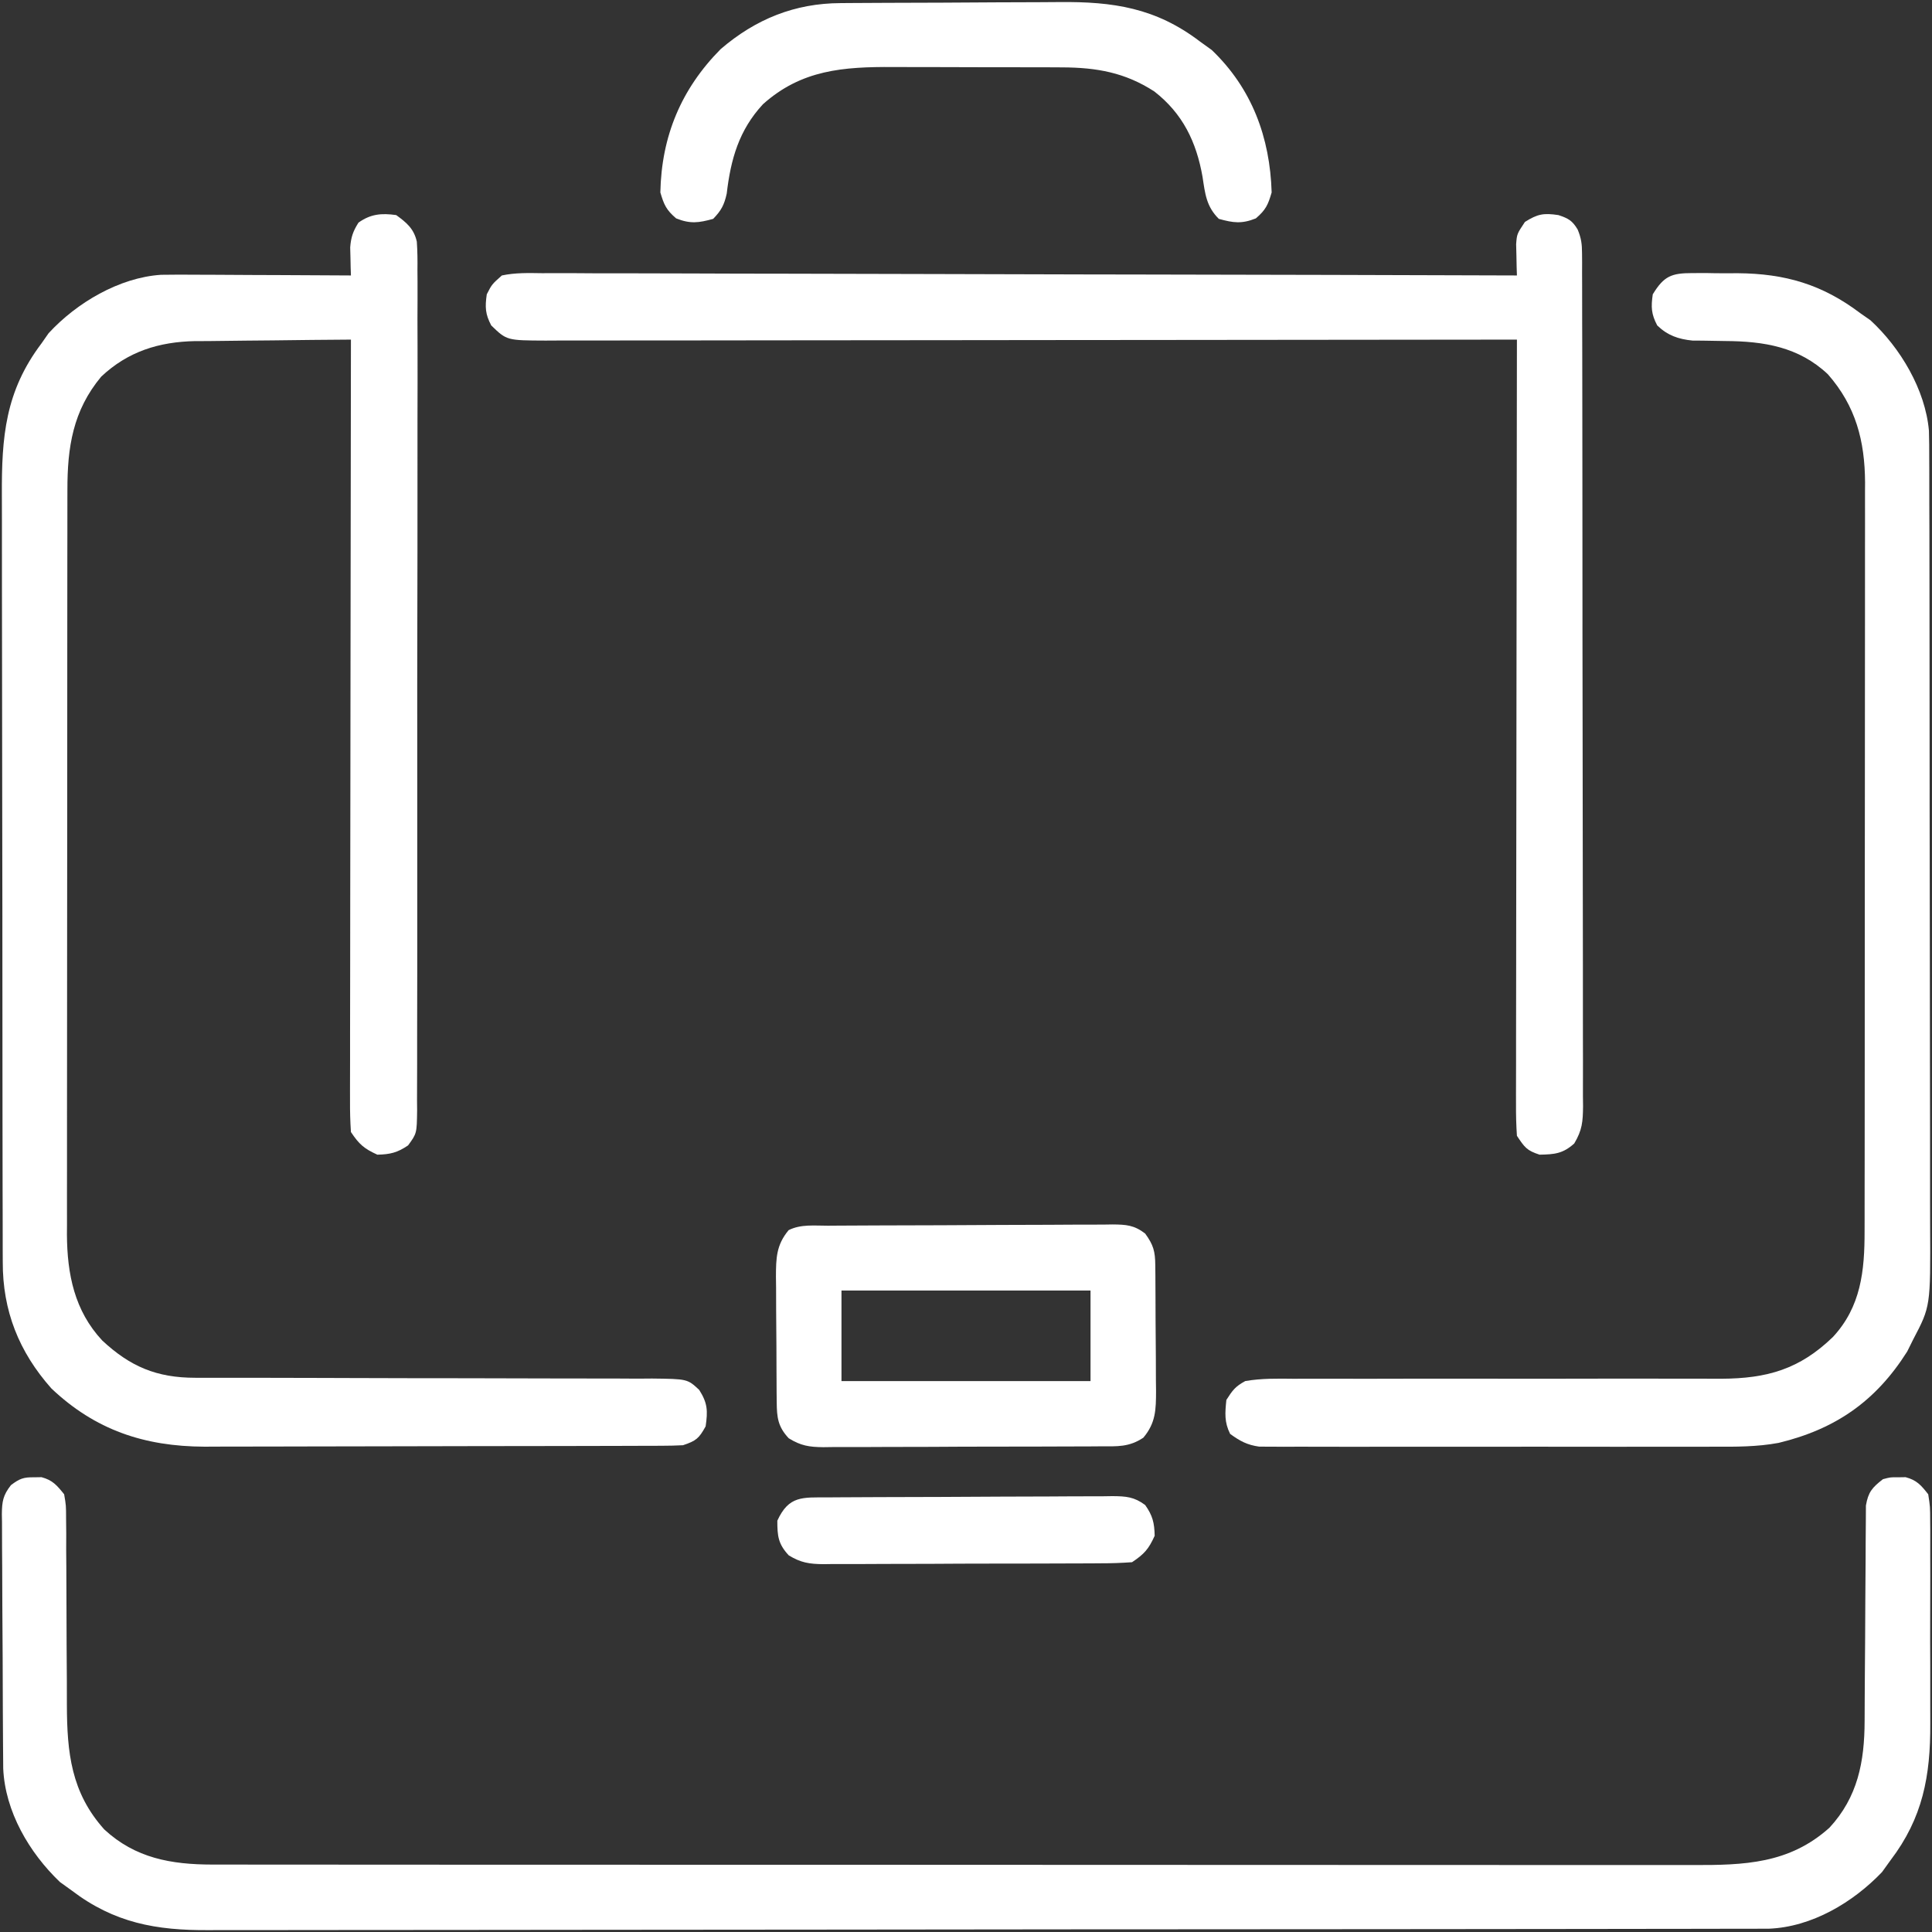 <?xml version="1.0" encoding="UTF-8"?>
<svg version="1.1" xmlns="http://www.w3.org/2000/svg" width="512" height="512">
<rect width="100%" height="100%" fill="#333333" stroke="none"/>
<path d="M0 0 C2.756 1.999 4.684 3.607 5.46 7.029 C5.644 9.581 5.661 12.089 5.628 14.648 C5.635 15.625 5.642 16.603 5.65 17.61 C5.667 20.888 5.649 24.165 5.631 27.444 C5.636 29.793 5.644 32.141 5.653 34.49 C5.671 40.872 5.658 47.254 5.639 53.636 C5.624 59.633 5.63 65.629 5.635 71.626 C5.643 83.507 5.627 95.388 5.597 107.269 C5.568 118.8 5.561 130.33 5.576 141.861 C5.593 154.417 5.597 166.972 5.58 179.528 C5.571 186.175 5.567 192.821 5.576 199.468 C5.583 205.715 5.571 211.962 5.544 218.209 C5.537 220.505 5.537 222.802 5.544 225.098 C5.553 228.225 5.537 231.352 5.515 234.479 C5.523 235.394 5.531 236.309 5.54 237.252 C5.459 243.37 5.459 243.37 3.151 246.536 C0.332 248.455 -1.59 248.93 -5 249 C-8.529 247.396 -9.828 246.258 -12 243 C-12.19 240.189 -12.261 237.478 -12.241 234.667 C-12.242 233.807 -12.244 232.947 -12.246 232.06 C-12.249 229.168 -12.238 226.275 -12.227 223.382 C-12.226 221.313 -12.227 219.243 -12.228 217.174 C-12.229 211.546 -12.217 205.918 -12.203 200.291 C-12.19 194.413 -12.189 188.535 -12.187 182.658 C-12.181 171.523 -12.164 160.388 -12.144 149.254 C-12.122 136.579 -12.111 123.904 -12.101 111.23 C-12.08 85.153 -12.045 59.077 -12 33 C-18.938 33.042 -25.875 33.114 -32.813 33.208 C-35.17 33.236 -37.526 33.257 -39.883 33.271 C-43.285 33.293 -46.685 33.339 -50.086 33.391 C-51.128 33.392 -52.17 33.393 -53.244 33.394 C-62.86 33.584 -71.067 36.122 -78.176 42.812 C-85.691 51.824 -87.156 61.547 -87.134 72.861 C-87.136 73.73 -87.138 74.598 -87.141 75.493 C-87.147 78.392 -87.146 81.29 -87.145 84.189 C-87.148 86.272 -87.152 88.355 -87.155 90.439 C-87.164 96.09 -87.167 101.74 -87.167 107.391 C-87.168 110.924 -87.17 114.457 -87.173 117.99 C-87.182 130.32 -87.186 142.651 -87.185 154.982 C-87.185 166.466 -87.195 177.95 -87.211 189.434 C-87.224 199.303 -87.229 209.171 -87.229 219.04 C-87.229 224.93 -87.231 230.82 -87.242 236.71 C-87.252 242.251 -87.252 247.792 -87.245 253.333 C-87.243 255.363 -87.246 257.392 -87.252 259.421 C-87.26 262.2 -87.255 264.979 -87.247 267.758 C-87.252 268.553 -87.258 269.348 -87.263 270.167 C-87.199 280.683 -85.264 290.351 -77.918 298.234 C-70.499 305.16 -63.472 308.125 -53.269 308.125 C-52.125 308.127 -50.981 308.13 -49.803 308.132 C-48.557 308.13 -47.311 308.128 -46.027 308.126 C-44.002 308.129 -41.977 308.132 -39.953 308.135 C-37.781 308.138 -35.609 308.138 -33.438 308.138 C-28.907 308.139 -24.377 308.152 -19.847 308.168 C-19.082 308.17 -18.317 308.173 -17.528 308.175 C-15.964 308.181 -14.4 308.186 -12.835 308.191 C-2.293 308.226 8.25 308.253 18.792 308.25 C25.91 308.249 33.027 308.265 40.144 308.301 C43.909 308.32 47.673 308.329 51.438 308.317 C55.635 308.303 59.83 308.328 64.027 308.356 C65.273 308.346 66.519 308.336 67.803 308.326 C77.172 308.439 77.172 308.439 80.28 311.318 C82.533 314.831 82.597 316.899 82 321 C80.24 324.185 79.501 324.833 76 326 C74.175 326.097 72.347 326.135 70.519 326.14 C68.81 326.149 68.81 326.149 67.066 326.158 C65.814 326.159 64.563 326.16 63.274 326.161 C61.298 326.169 61.298 326.169 59.282 326.176 C55.663 326.189 52.045 326.196 48.427 326.2 C46.162 326.203 43.898 326.207 41.634 326.212 C34.539 326.225 27.444 326.235 20.349 326.239 C12.179 326.243 4.01 326.261 -4.159 326.29 C-10.485 326.312 -16.81 326.322 -23.135 326.323 C-26.907 326.324 -30.679 326.33 -34.451 326.348 C-38.008 326.364 -41.564 326.366 -45.121 326.358 C-47.029 326.356 -48.938 326.37 -50.846 326.384 C-66.76 326.308 -79.749 321.973 -91.379 310.953 C-99.984 301.258 -104.313 290.362 -104.267 277.431 C-104.272 276.486 -104.276 275.542 -104.281 274.568 C-104.294 271.412 -104.292 268.255 -104.291 265.099 C-104.297 262.832 -104.303 260.564 -104.311 258.297 C-104.329 252.144 -104.333 245.991 -104.335 239.838 C-104.336 235.991 -104.34 232.144 -104.346 228.297 C-104.363 215.561 -104.372 202.825 -104.371 190.088 C-104.371 189.403 -104.371 188.717 -104.371 188.01 C-104.371 187.323 -104.37 186.637 -104.37 185.929 C-104.37 174.809 -104.389 163.688 -104.417 152.568 C-104.446 141.132 -104.459 129.696 -104.458 118.26 C-104.457 111.847 -104.463 105.434 -104.484 99.02 C-104.503 92.985 -104.504 86.95 -104.489 80.914 C-104.487 78.705 -104.492 76.496 -104.504 74.287 C-104.583 58.816 -103.628 46.732 -94 34 C-93.381 33.113 -92.763 32.226 -92.125 31.312 C-84.722 23.256 -73.395 16.548 -62.327 15.825 C-59.124 15.769 -55.926 15.775 -52.723 15.805 C-51.556 15.808 -50.39 15.81 -49.188 15.813 C-45.479 15.824 -41.771 15.85 -38.062 15.875 C-35.541 15.885 -33.02 15.894 -30.498 15.902 C-24.332 15.924 -18.166 15.958 -12 16 C-12.023 15.325 -12.046 14.649 -12.07 13.953 C-12.088 13.061 -12.106 12.169 -12.125 11.25 C-12.148 10.368 -12.171 9.487 -12.195 8.578 C-11.989 5.852 -11.447 4.298 -10 2 C-6.78 -0.3 -3.874 -0.553 0 0 Z " fill="#FFFFFF" transform="translate(105,57)"/>
<path d="M0 0 C0.66 -0.01 1.32 -0.021 2 -0.031 C4.952 0.753 6.096 2.135 8 4.5 C8.506 7.457 8.506 7.457 8.514 10.946 C8.534 12.909 8.534 12.909 8.554 14.912 C8.549 16.34 8.544 17.768 8.539 19.195 C8.549 20.668 8.561 22.14 8.575 23.613 C8.607 27.492 8.618 31.371 8.622 35.25 C8.63 41.437 8.666 47.624 8.714 53.811 C8.726 55.959 8.726 58.106 8.724 60.254 C8.761 72.977 9.844 83.523 18.633 93.32 C26.866 100.941 36.357 102.622 47.299 102.629 C48.003 102.63 48.707 102.632 49.433 102.634 C51.786 102.639 54.139 102.636 56.492 102.634 C58.198 102.636 59.905 102.638 61.611 102.641 C66.296 102.647 70.982 102.647 75.667 102.645 C80.721 102.645 85.776 102.651 90.831 102.655 C100.732 102.664 110.633 102.666 120.534 102.667 C128.582 102.668 136.63 102.67 144.678 102.673 C167.496 102.682 190.314 102.686 213.131 102.685 C214.361 102.685 215.591 102.685 216.859 102.685 C218.09 102.685 219.322 102.685 220.591 102.685 C240.552 102.685 260.513 102.694 280.475 102.708 C300.971 102.723 321.468 102.73 341.964 102.729 C353.471 102.729 364.978 102.731 376.486 102.742 C386.282 102.751 396.079 102.753 405.876 102.747 C410.874 102.743 415.871 102.743 420.869 102.752 C425.446 102.76 430.024 102.758 434.601 102.75 C436.255 102.748 437.908 102.75 439.562 102.755 C453.218 102.798 465.147 102.441 475.82 92.867 C483.318 84.767 485.11 75.399 485.142 64.618 C485.145 63.97 485.149 63.322 485.152 62.655 C485.16 61.261 485.165 59.868 485.169 58.474 C485.176 56.267 485.192 54.06 485.21 51.853 C485.262 45.583 485.311 39.313 485.326 33.043 C485.336 29.196 485.365 25.35 485.407 21.503 C485.42 20.041 485.425 18.579 485.422 17.117 C485.42 15.076 485.444 13.035 485.47 10.993 C485.476 9.833 485.482 8.673 485.488 7.477 C486.106 3.886 487.16 2.709 490 0.5 C492 -0.031 492 -0.031 494 0 C494.99 -0.015 494.99 -0.015 496 -0.031 C498.981 0.761 500.096 2.086 502 4.5 C502.508 7.786 502.508 7.786 502.518 11.74 C502.528 12.824 502.528 12.824 502.539 13.93 C502.556 16.318 502.545 18.705 502.531 21.094 C502.534 22.763 502.538 24.433 502.543 26.102 C502.549 29.606 502.54 33.109 502.521 36.613 C502.499 41.074 502.512 45.534 502.536 49.994 C502.55 53.447 502.546 56.899 502.535 60.351 C502.533 61.994 502.536 63.636 502.545 65.279 C502.607 79.132 500.567 90.257 492 101.5 C490.886 103.047 490.886 103.047 489.75 104.625 C482.029 112.697 471.133 119.178 459.747 119.629 C458.443 119.631 457.138 119.632 455.795 119.634 C455.064 119.637 454.334 119.639 453.581 119.641 C451.121 119.648 448.66 119.648 446.199 119.647 C444.423 119.65 442.646 119.654 440.869 119.658 C435.976 119.668 431.082 119.672 426.189 119.675 C420.916 119.679 415.642 119.688 410.368 119.697 C397.627 119.717 384.885 119.727 372.144 119.736 C366.144 119.74 360.145 119.745 354.145 119.751 C334.202 119.768 314.259 119.782 294.316 119.789 C289.14 119.791 283.963 119.793 278.787 119.795 C277.501 119.796 276.214 119.796 274.889 119.797 C254.049 119.805 233.209 119.83 212.369 119.863 C190.976 119.896 169.582 119.914 148.189 119.917 C136.176 119.919 124.164 119.928 112.151 119.953 C101.92 119.975 91.69 119.983 81.459 119.974 C76.24 119.969 71.021 119.971 65.803 119.99 C61.021 120.008 56.239 120.007 51.457 119.991 C49.731 119.989 48.006 119.993 46.28 120.005 C32.391 120.095 21.28 118.095 10 109.5 C8.969 108.757 7.938 108.015 6.875 107.25 C-1.251 99.478 -7.643 88.598 -8.147 77.161 C-8.162 75.818 -8.172 74.475 -8.177 73.133 C-8.184 72.397 -8.19 71.662 -8.197 70.904 C-8.217 68.478 -8.228 66.051 -8.238 63.625 C-8.242 62.795 -8.246 61.965 -8.251 61.11 C-8.271 56.723 -8.286 52.335 -8.295 47.947 C-8.306 43.414 -8.341 38.882 -8.38 34.349 C-8.406 30.862 -8.415 27.376 -8.418 23.89 C-8.423 22.218 -8.435 20.547 -8.453 18.876 C-8.478 16.539 -8.477 14.204 -8.47 11.867 C-8.483 11.177 -8.496 10.487 -8.509 9.776 C-8.472 6.407 -8.202 4.758 -6.096 2.073 C-3.822 0.366 -2.805 -0.044 0 0 Z " fill="#FFFFFF" transform="translate(9,391.5)"/>
<path d="M0 0 C2.623 0.874 3.664 1.442 5.093 3.817 C6.055 6.132 6.252 7.687 6.257 10.18 C6.264 11.01 6.27 11.84 6.277 12.696 C6.272 14.057 6.272 14.057 6.267 15.445 C6.272 16.413 6.276 17.38 6.281 18.377 C6.294 21.628 6.292 24.879 6.291 28.131 C6.297 30.458 6.303 32.785 6.311 35.113 C6.329 41.441 6.333 47.77 6.335 54.098 C6.336 59.377 6.344 64.655 6.351 69.934 C6.367 81.673 6.372 93.411 6.371 105.15 C6.371 105.854 6.371 106.559 6.371 107.284 C6.371 107.99 6.37 108.695 6.37 109.421 C6.37 120.854 6.389 132.286 6.417 143.719 C6.446 155.456 6.459 167.194 6.458 178.931 C6.457 185.522 6.463 192.112 6.484 198.702 C6.503 204.898 6.504 211.094 6.489 217.29 C6.487 219.567 6.492 221.843 6.504 224.12 C6.519 227.223 6.51 230.325 6.494 233.428 C6.505 234.333 6.515 235.238 6.526 236.17 C6.481 240.252 6.318 242.467 4.188 246.04 C1.183 248.732 -1.015 248.929 -5 249 C-8.398 247.898 -8.947 247.079 -11 244 C-11.19 241.176 -11.261 238.452 -11.241 235.629 C-11.243 234.333 -11.243 234.333 -11.246 233.01 C-11.249 230.103 -11.238 227.197 -11.227 224.29 C-11.226 222.211 -11.227 220.132 -11.228 218.053 C-11.229 212.398 -11.217 206.743 -11.203 201.089 C-11.19 195.183 -11.189 189.277 -11.187 183.372 C-11.181 172.184 -11.164 160.996 -11.144 149.808 C-11.122 137.073 -11.111 124.338 -11.101 111.603 C-11.08 85.402 -11.045 59.201 -11 33 C-11.559 33.001 -12.118 33.002 -12.693 33.002 C-45.803 33.047 -78.913 33.081 -112.023 33.102 C-115.997 33.105 -119.971 33.107 -123.946 33.11 C-124.737 33.11 -125.528 33.111 -126.343 33.111 C-139.16 33.12 -151.976 33.136 -164.793 33.154 C-177.94 33.173 -191.088 33.184 -204.236 33.188 C-212.351 33.191 -220.466 33.2 -228.581 33.216 C-234.8 33.228 -241.019 33.229 -247.238 33.226 C-249.792 33.227 -252.346 33.231 -254.899 33.238 C-258.379 33.248 -261.859 33.246 -265.338 33.241 C-266.355 33.246 -267.371 33.252 -268.419 33.258 C-278.707 33.214 -278.707 33.214 -282.812 29.25 C-284.411 26.221 -284.484 24.386 -284 21 C-282.641 18.346 -282.641 18.346 -280 16 C-276.445 15.243 -272.929 15.348 -269.307 15.399 C-268.205 15.394 -267.103 15.39 -265.968 15.386 C-262.262 15.378 -258.558 15.405 -254.853 15.432 C-252.202 15.434 -249.551 15.433 -246.9 15.43 C-241.186 15.428 -235.473 15.443 -229.759 15.471 C-221.498 15.512 -213.238 15.525 -204.977 15.531 C-191.574 15.542 -178.172 15.576 -164.769 15.623 C-151.749 15.669 -138.729 15.704 -125.709 15.725 C-124.506 15.727 -124.506 15.727 -123.278 15.729 C-119.252 15.736 -115.227 15.742 -111.201 15.748 C-77.8 15.8 -44.4 15.888 -11 16 C-11.037 14.864 -11.037 14.864 -11.075 13.706 C-11.094 12.714 -11.113 11.721 -11.133 10.699 C-11.17 9.223 -11.17 9.223 -11.208 7.718 C-11 5 -11 5 -8.875 1.812 C-5.507 -0.311 -3.909 -0.582 0 0 Z " fill="#FFFFFF" transform="translate(413,57)"/>
<path d="M0 0 C1.286 -0.002 2.573 -0.004 3.898 -0.006 C4.568 0.007 5.238 0.019 5.929 0.032 C7.934 0.066 9.94 0.05 11.945 0.033 C24.572 0.127 34.397 3.013 44.469 10.629 C45.356 11.248 46.242 11.866 47.156 12.504 C55.076 19.781 61.711 30.918 62.656 41.782 C62.731 44.258 62.745 46.727 62.736 49.204 C62.741 50.15 62.745 51.095 62.75 52.07 C62.763 55.229 62.761 58.387 62.759 61.546 C62.765 63.815 62.772 66.084 62.78 68.353 C62.797 74.51 62.802 80.667 62.803 86.824 C62.805 90.673 62.809 94.522 62.814 98.371 C62.832 111.112 62.841 123.853 62.84 136.595 C62.84 137.281 62.839 137.967 62.839 138.674 C62.839 139.361 62.839 140.048 62.839 140.756 C62.838 151.883 62.857 163.011 62.886 174.138 C62.914 185.58 62.928 197.021 62.926 208.463 C62.926 214.88 62.932 221.297 62.953 227.714 C62.972 233.752 62.972 239.79 62.958 245.828 C62.956 248.039 62.96 250.25 62.972 252.461 C63.082 273.84 63.082 273.84 58.469 282.629 C57.951 283.673 57.432 284.717 56.898 285.793 C48.558 298.995 37.866 306.377 22.814 310.01 C17.084 311.07 11.421 311.046 5.61 311.017 C4.266 311.021 2.923 311.027 1.579 311.033 C-2.03 311.047 -5.639 311.041 -9.248 311.032 C-13.04 311.024 -16.831 311.031 -20.623 311.036 C-26.981 311.041 -33.338 311.034 -39.695 311.02 C-47.037 311.004 -54.38 311.009 -61.722 311.025 C-68.045 311.039 -74.368 311.041 -80.691 311.033 C-84.46 311.029 -88.229 311.028 -91.998 311.038 C-96.191 311.048 -100.384 311.034 -104.578 311.017 C-105.822 311.023 -107.066 311.029 -108.348 311.035 C-109.491 311.027 -110.633 311.019 -111.81 311.01 C-112.8 311.009 -113.79 311.008 -114.81 311.006 C-118.026 310.56 -119.918 309.527 -122.531 307.629 C-124.101 304.49 -123.883 302.09 -123.531 298.629 C-121.874 296.032 -121.158 295.053 -118.531 293.629 C-114.239 292.88 -109.985 292.97 -105.638 293.017 C-103.671 293.009 -103.671 293.009 -101.665 293 C-98.817 292.988 -95.97 292.991 -93.122 293.007 C-88.611 293.031 -84.101 293.02 -79.59 293.003 C-71.636 292.979 -63.681 292.984 -55.726 292.997 C-43.77 293.015 -31.814 293.01 -19.857 292.977 C-15.382 292.965 -10.906 292.97 -6.431 292.987 C-4.311 292.993 -2.191 292.992 -0.071 292.988 C2.502 292.984 5.076 292.991 7.649 293.01 C19.808 292.954 28.389 290.468 37.191 281.965 C44.653 273.935 45.623 264.416 45.602 253.85 C45.606 252.542 45.606 252.542 45.609 251.208 C45.616 248.293 45.615 245.377 45.614 242.462 C45.617 240.369 45.62 238.276 45.624 236.183 C45.633 230.501 45.635 224.819 45.636 219.137 C45.637 215.585 45.639 212.034 45.642 208.482 C45.651 196.086 45.655 183.691 45.654 171.295 C45.653 159.749 45.664 148.203 45.68 136.657 C45.693 126.738 45.698 116.818 45.698 106.899 C45.697 100.977 45.7 95.056 45.711 89.135 C45.72 83.563 45.721 77.992 45.713 72.42 C45.712 70.38 45.715 68.339 45.721 66.299 C45.728 63.504 45.724 60.71 45.716 57.915 C45.724 56.716 45.724 56.716 45.732 55.493 C45.665 44.448 43.272 35.241 35.871 26.809 C28.14 19.535 18.902 18.057 8.656 18.004 C6.65 17.978 4.643 17.945 2.637 17.902 C1.763 17.896 0.889 17.89 -0.011 17.884 C-3.776 17.503 -6.609 16.519 -9.344 13.879 C-10.942 10.85 -11.015 9.015 -10.531 5.629 C-7.575 0.787 -5.595 -0.003 0 0 Z " fill="#FFFFFF" transform="translate(448.531,72.371)"/>
<path d="M0 0 C0.872 -0.007 1.743 -0.013 2.641 -0.02 C5.533 -0.04 8.425 -0.051 11.317 -0.061 C12.303 -0.065 13.289 -0.069 14.305 -0.074 C19.523 -0.094 24.74 -0.109 29.958 -0.118 C35.354 -0.129 40.75 -0.164 46.146 -0.203 C50.29 -0.229 54.433 -0.238 58.577 -0.241 C60.566 -0.246 62.556 -0.258 64.545 -0.276 C67.327 -0.301 70.108 -0.3 72.891 -0.293 C74.127 -0.312 74.127 -0.312 75.388 -0.332 C79.029 -0.299 81.121 -0.171 84.055 2.081 C86.247 5.105 86.704 6.774 86.736 10.456 C86.745 11.34 86.755 12.225 86.765 13.136 C86.769 14.095 86.773 15.053 86.778 16.04 C86.784 17.024 86.789 18.009 86.795 19.023 C86.805 21.108 86.811 23.194 86.815 25.279 C86.825 28.466 86.856 31.652 86.887 34.839 C86.894 36.864 86.899 38.89 86.903 40.915 C86.915 41.868 86.928 42.82 86.94 43.801 C86.924 48.719 86.881 52.243 83.575 56.177 C79.758 58.722 76.66 58.473 72.235 58.468 C71.385 58.474 70.534 58.481 69.657 58.488 C66.841 58.507 64.024 58.511 61.208 58.513 C59.251 58.519 57.294 58.526 55.337 58.533 C51.233 58.545 47.129 58.549 43.025 58.548 C37.767 58.547 32.509 58.575 27.251 58.609 C23.209 58.631 19.167 58.635 15.124 58.634 C13.186 58.637 11.247 58.646 9.309 58.661 C6.597 58.681 3.885 58.675 1.173 58.663 C0.373 58.674 -0.427 58.685 -1.252 58.697 C-4.98 58.655 -7.203 58.315 -10.4 56.334 C-13.268 53.28 -13.551 50.811 -13.586 46.785 C-13.596 45.9 -13.606 45.016 -13.616 44.104 C-13.62 43.151 -13.624 42.198 -13.628 41.216 C-13.634 40.233 -13.64 39.251 -13.646 38.238 C-13.655 36.159 -13.662 34.079 -13.666 31.999 C-13.675 28.821 -13.706 25.644 -13.738 22.466 C-13.744 20.445 -13.75 18.424 -13.753 16.404 C-13.766 15.454 -13.778 14.505 -13.791 13.527 C-13.774 8.619 -13.714 5.119 -10.425 1.177 C-7.169 -0.451 -3.579 0.012 0 0 Z M3.575 17.177 C3.575 25.097 3.575 33.017 3.575 41.177 C25.355 41.177 47.135 41.177 69.575 41.177 C69.575 33.257 69.575 25.337 69.575 17.177 C47.795 17.177 26.015 17.177 3.575 17.177 Z " fill="#FFFFFF" transform="translate(219.425,324.823)"/>
<path d="M0 0 C0.781 -0.007 1.562 -0.013 2.367 -0.02 C4.95 -0.04 7.532 -0.051 10.115 -0.061 C11.444 -0.067 11.444 -0.067 12.8 -0.074 C17.495 -0.094 22.191 -0.109 26.886 -0.118 C31.709 -0.129 36.533 -0.164 41.356 -0.203 C45.087 -0.23 48.817 -0.238 52.547 -0.241 C54.324 -0.246 56.1 -0.258 57.876 -0.276 C72.203 -0.418 83.485 1.243 95.209 10.177 C96.24 10.92 97.271 11.662 98.334 12.427 C108.984 22.614 113.776 35.606 114.209 50.177 C113.248 53.478 112.64 54.808 110.021 57.052 C106.284 58.547 104.061 58.247 100.209 57.177 C96.904 53.904 96.574 50.541 95.896 46.052 C94.266 36.78 90.656 29.29 83.127 23.423 C75.407 18.408 67.848 17.064 58.698 17.032 C57.449 17.025 56.201 17.019 54.915 17.012 C53.569 17.011 52.223 17.01 50.877 17.009 C49.476 17.006 48.075 17.002 46.674 16.999 C43.745 16.993 40.816 16.991 37.886 16.992 C34.158 16.992 30.43 16.978 26.701 16.961 C23.809 16.95 20.917 16.948 18.025 16.948 C16.652 16.947 15.278 16.943 13.905 16.935 C0.696 16.867 -10.408 17.657 -20.611 26.81 C-26.953 33.662 -29.141 41.365 -30.201 50.478 C-30.856 53.476 -31.662 54.983 -33.791 57.177 C-37.643 58.247 -39.866 58.547 -43.604 57.052 C-46.218 54.811 -46.825 53.471 -47.791 50.177 C-47.496 35.311 -42.294 22.78 -31.791 12.177 C-22.495 4.214 -12.172 0.045 0 0 Z " fill="#FFFFFF" transform="translate(222.791,0.823)"/>
<path d="M0 0 C0.872 -0.007 1.743 -0.013 2.641 -0.02 C5.533 -0.04 8.425 -0.051 11.317 -0.061 C12.303 -0.065 13.289 -0.069 14.305 -0.074 C19.523 -0.094 24.74 -0.109 29.958 -0.118 C35.354 -0.129 40.75 -0.164 46.146 -0.203 C50.29 -0.229 54.433 -0.238 58.577 -0.241 C60.566 -0.246 62.556 -0.258 64.545 -0.276 C67.327 -0.301 70.108 -0.3 72.891 -0.293 C74.127 -0.312 74.127 -0.312 75.388 -0.332 C78.99 -0.299 81.124 -0.158 84.059 2.023 C86.04 4.838 86.504 6.737 86.575 10.177 C84.971 13.706 83.833 15.005 80.575 17.177 C77.763 17.382 75.049 17.471 72.235 17.468 C70.959 17.478 70.959 17.478 69.657 17.488 C66.841 17.507 64.024 17.511 61.208 17.513 C59.251 17.519 57.294 17.526 55.337 17.533 C51.233 17.545 47.129 17.549 43.025 17.548 C37.767 17.547 32.509 17.575 27.251 17.609 C23.209 17.631 19.167 17.635 15.124 17.634 C13.186 17.637 11.247 17.646 9.309 17.661 C6.597 17.681 3.885 17.675 1.173 17.663 C0.373 17.674 -0.427 17.685 -1.252 17.697 C-4.962 17.655 -7.206 17.311 -10.4 15.361 C-13.202 12.339 -13.425 10.255 -13.425 6.177 C-10.369 -0.518 -6.737 0.022 0 0 Z " fill="#FFFFFF" transform="translate(219.425,396.823)"/>
</svg>
